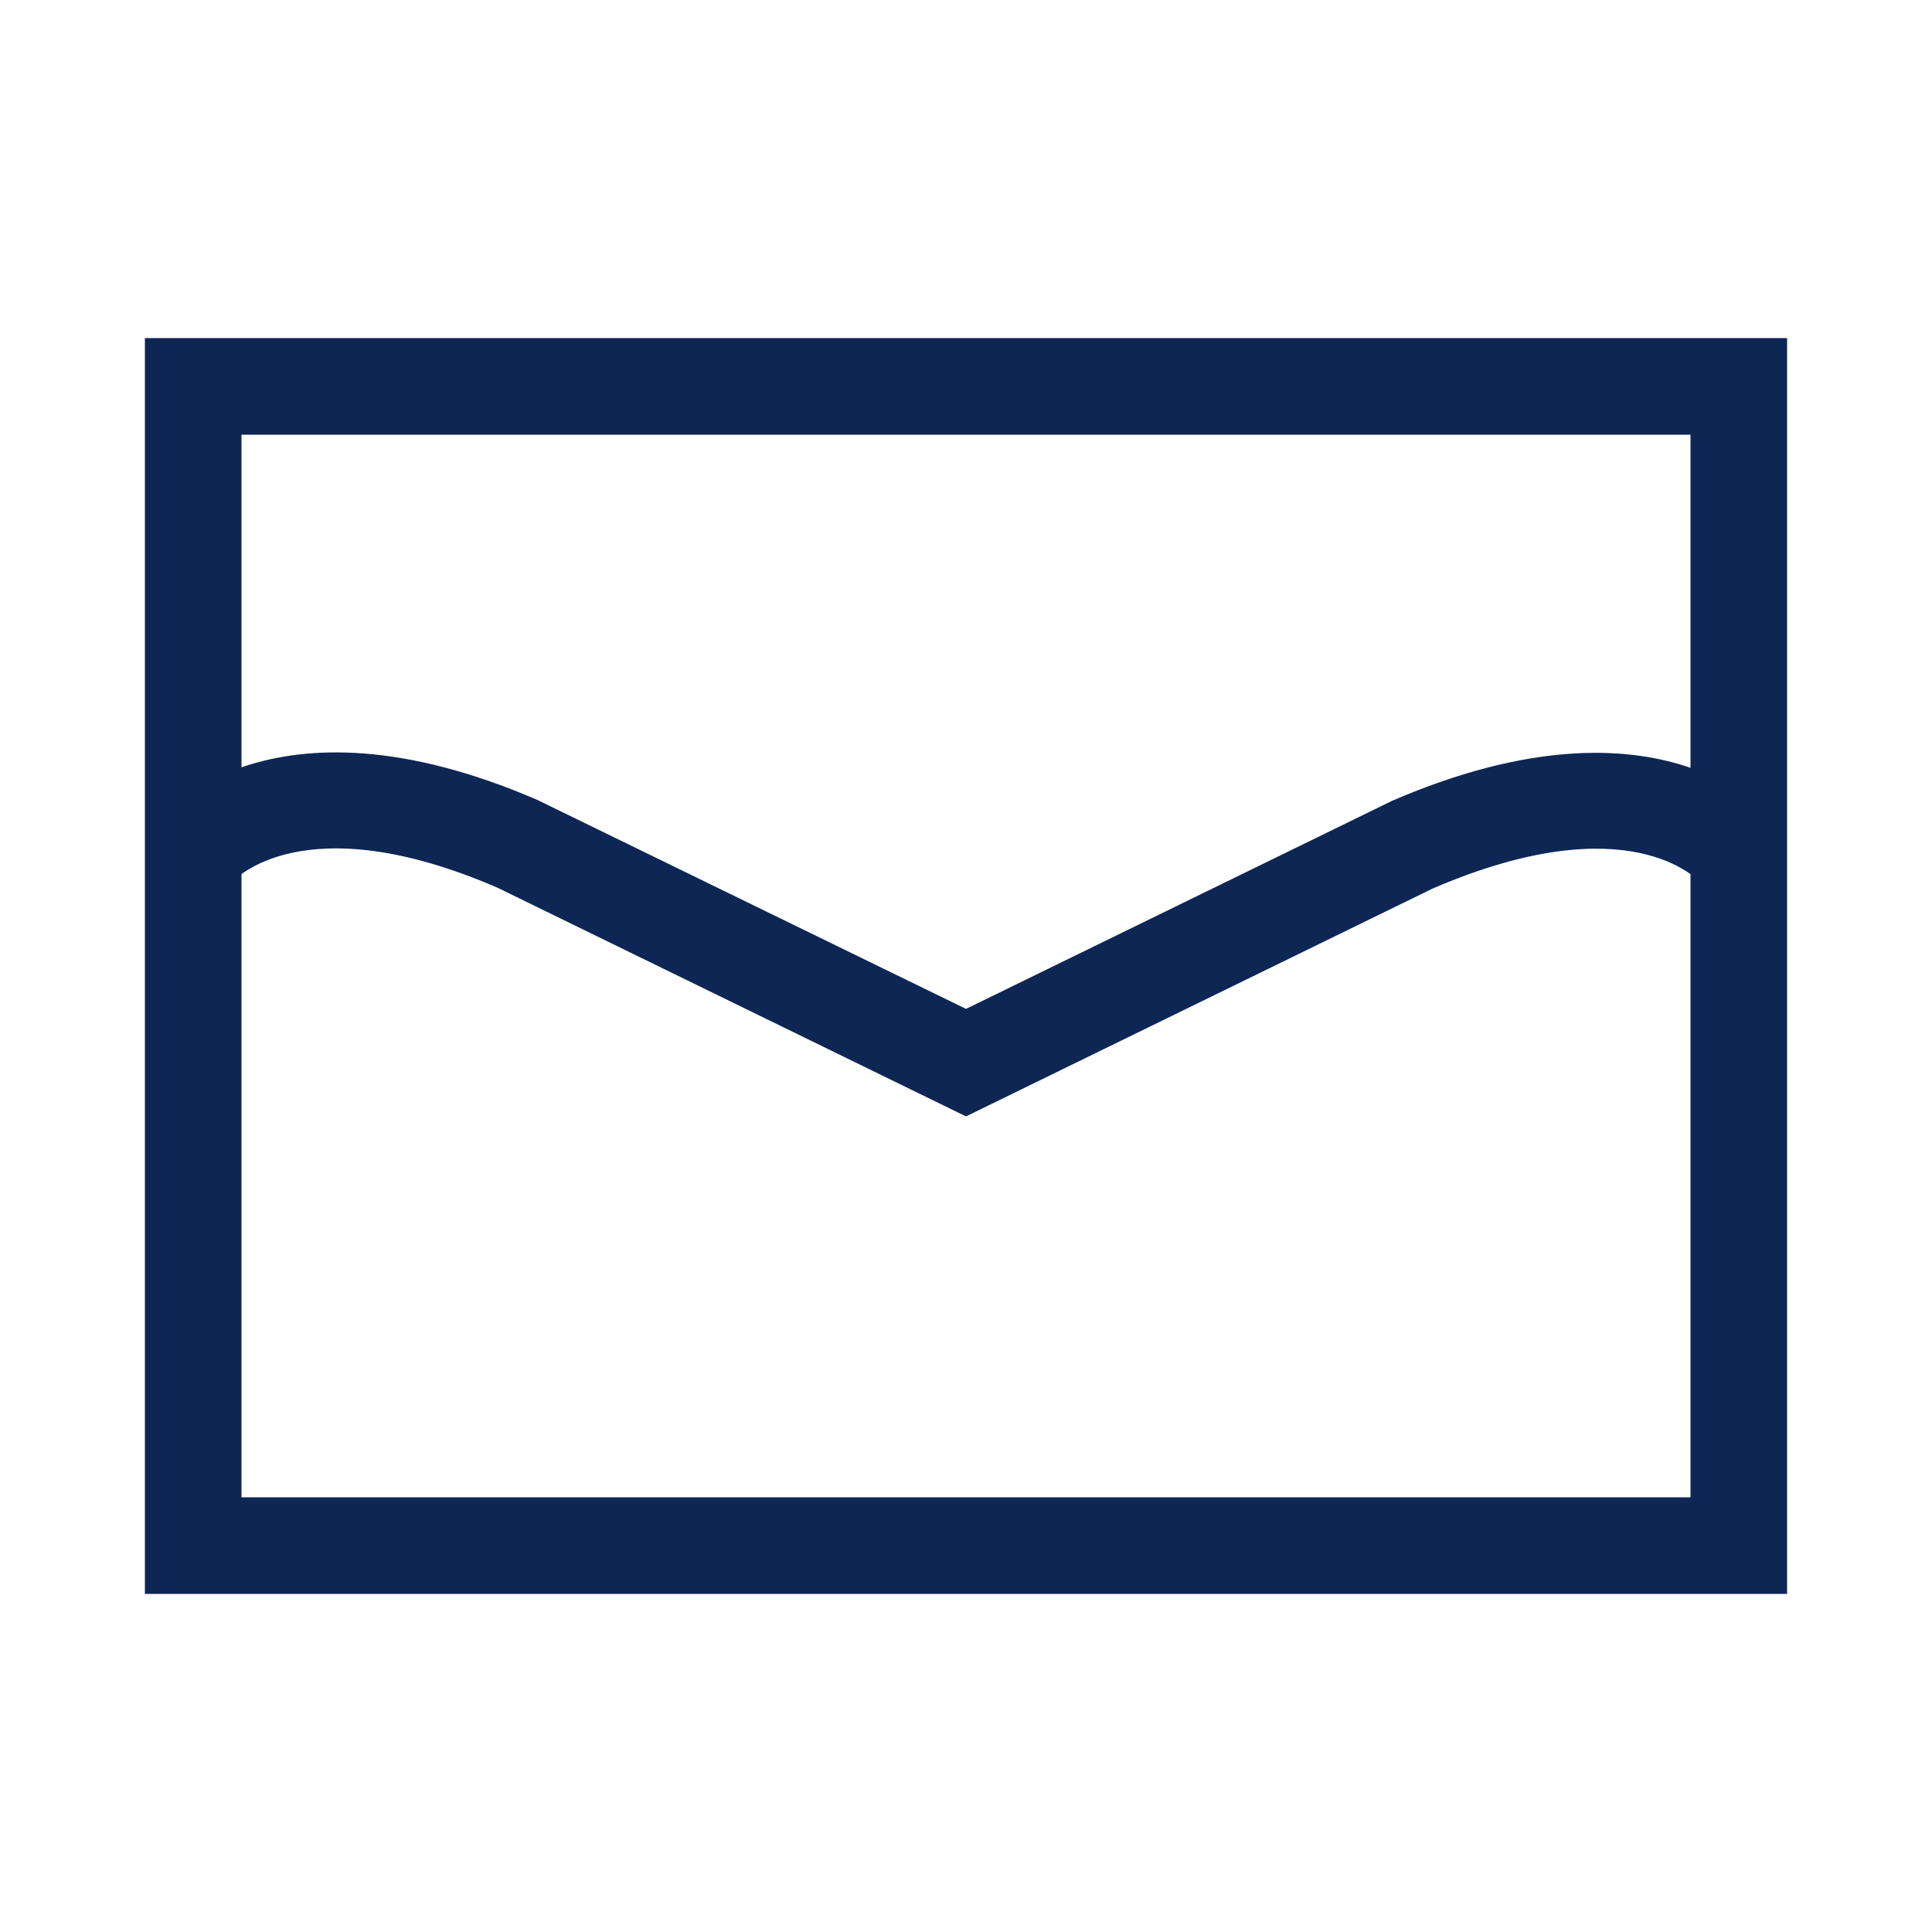 <svg width="20" height="20" viewBox="0 0 20 20" fill="none" xmlns="http://www.w3.org/2000/svg">
<path d="M18.5 16.5H1.5V3.5H18.5V16.5ZM2.5 15.5H17.5V4.5H2.5V15.5Z" fill="#0E2654"/>
<path d="M10 11.557L5.149 9.189C3.133 8.319 2.417 9.111 2.388 9.146L1.6 8.525C1.646 8.466 2.762 7.071 5.563 8.281L10 10.444L14.411 8.29C17.229 7.074 18.35 8.466 18.396 8.525L17.612 9.146C17.582 9.112 16.868 8.319 14.829 9.199L10 11.557Z" fill="#0E2654"/>
</svg>
